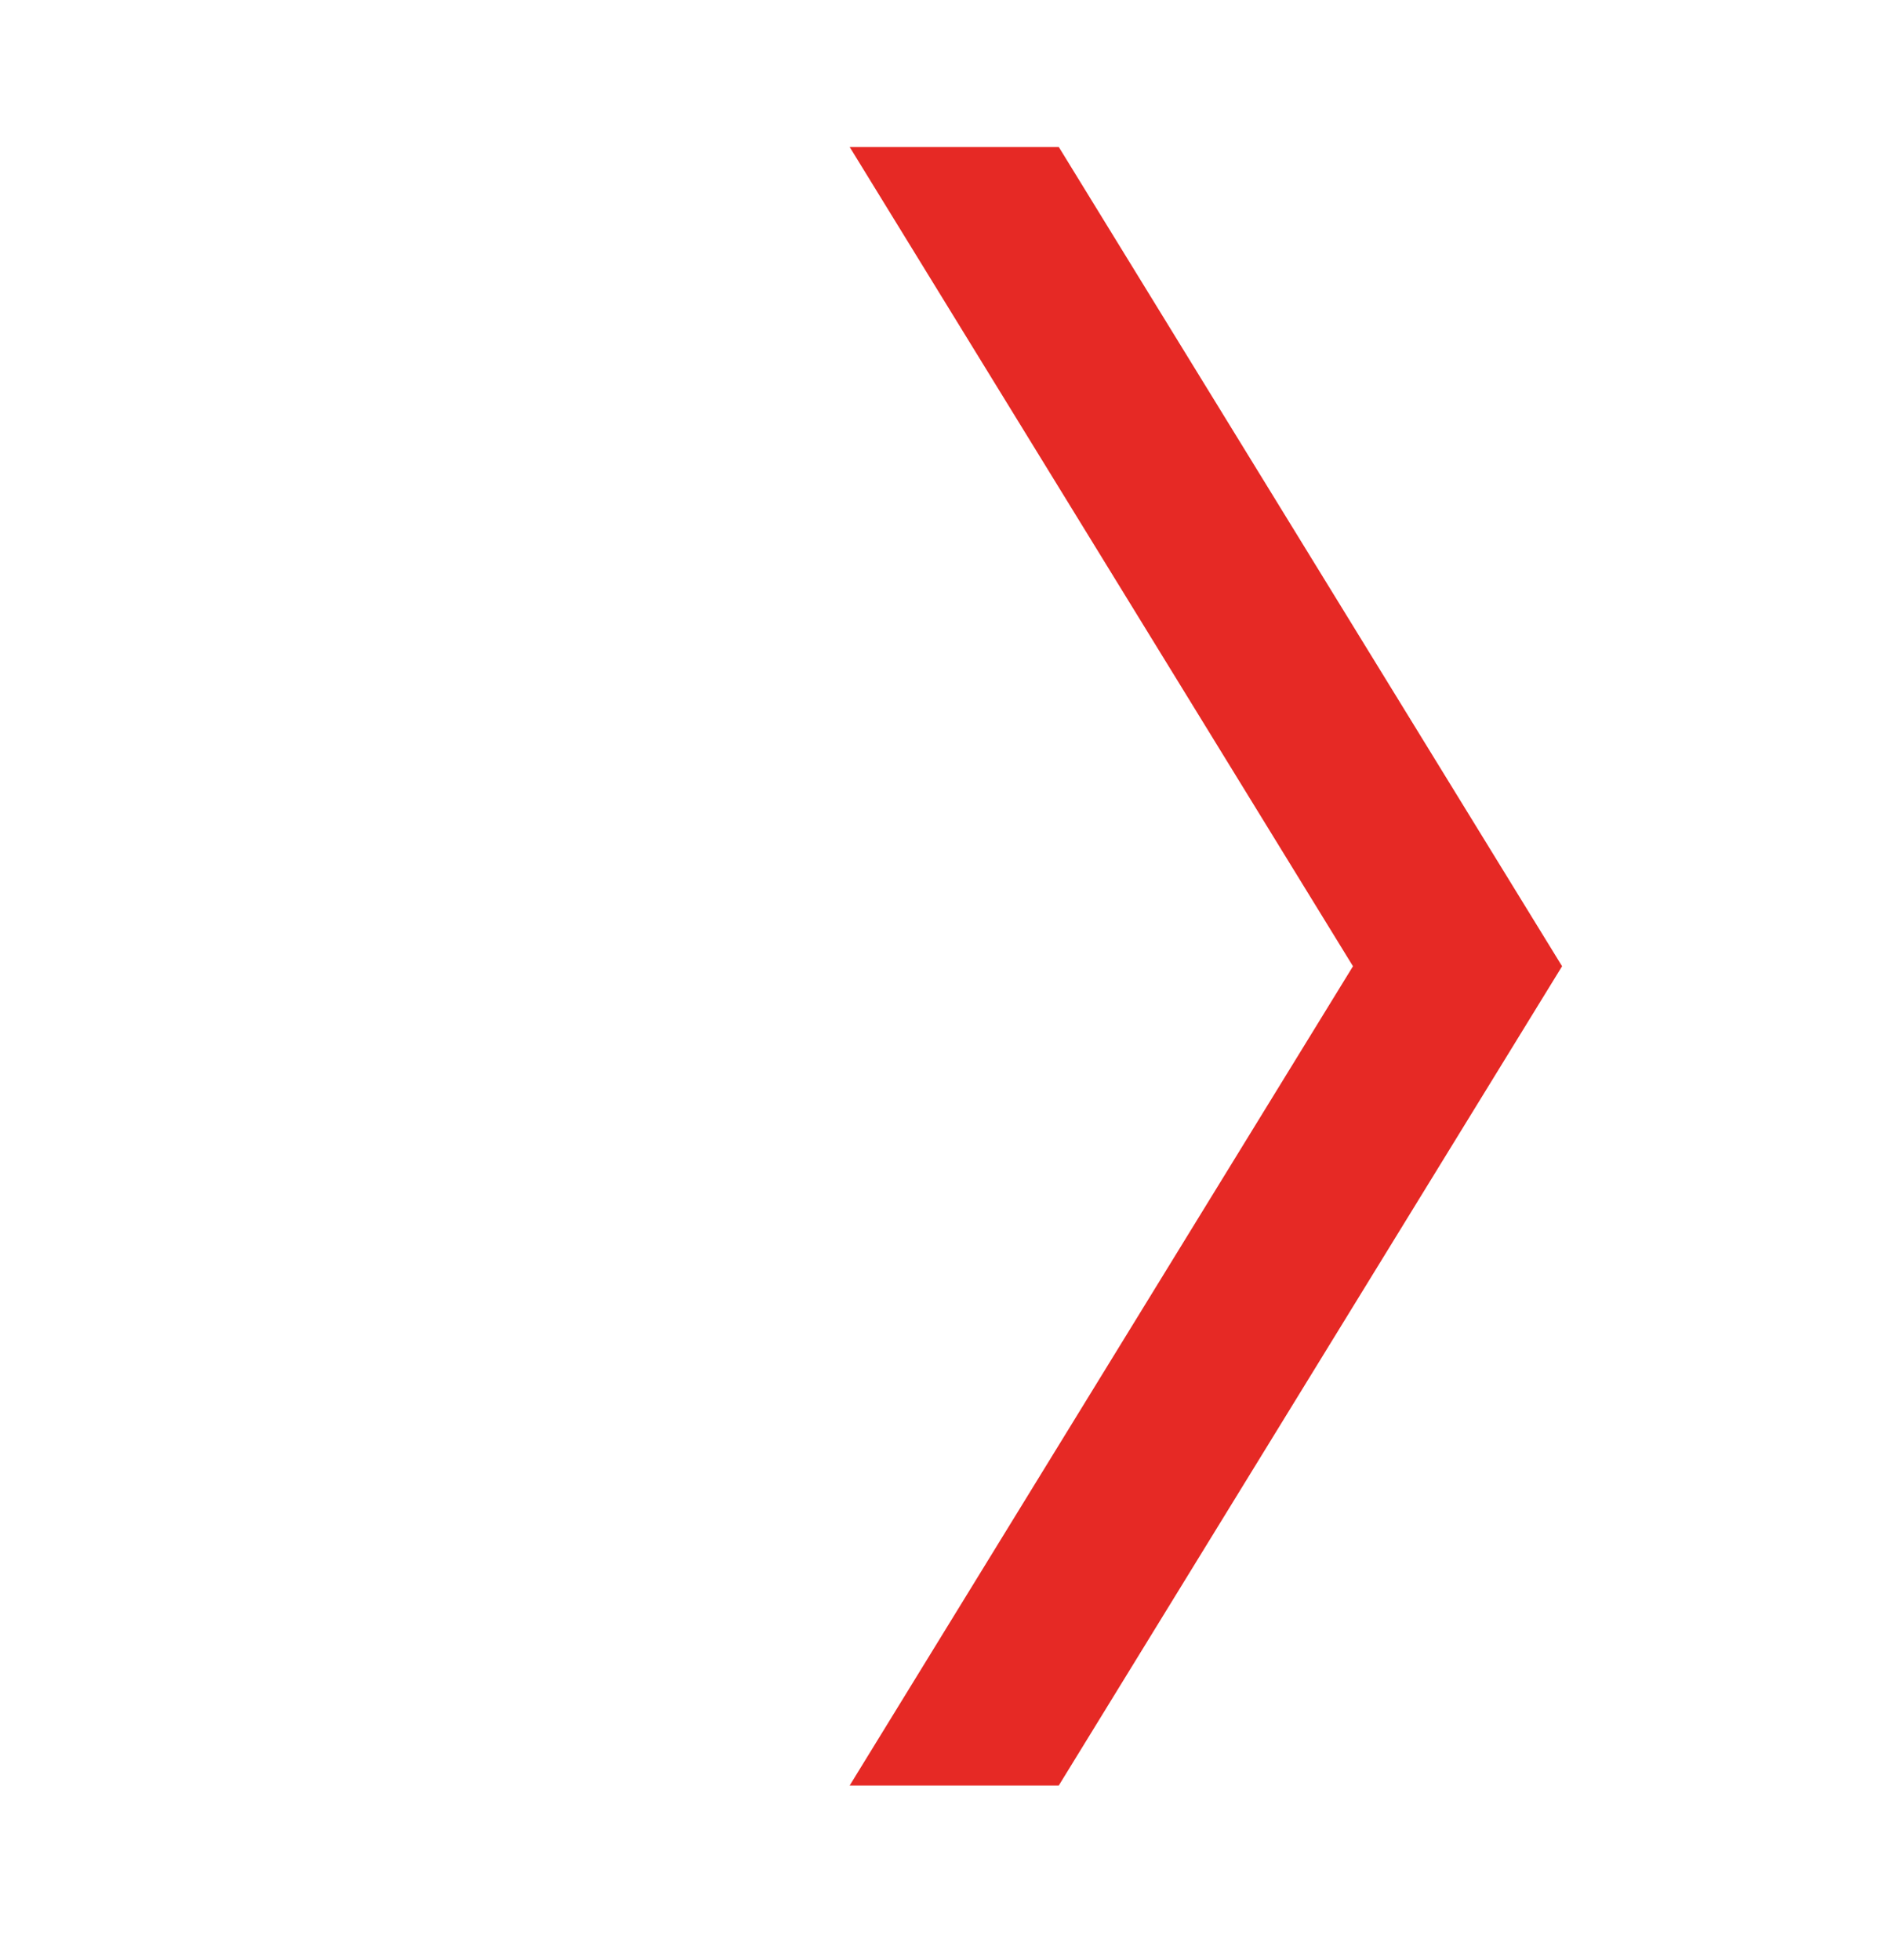 <?xml version="1.0" encoding="UTF-8"?> <svg xmlns="http://www.w3.org/2000/svg" width="23" height="24" viewBox="0 0 23 24" fill="none"> <path d="M16.57 11.833L10.406 1.8H12.967L19.131 11.833L12.967 21.866H10.406L16.57 11.833Z" fill="#E62925"></path> </svg> 